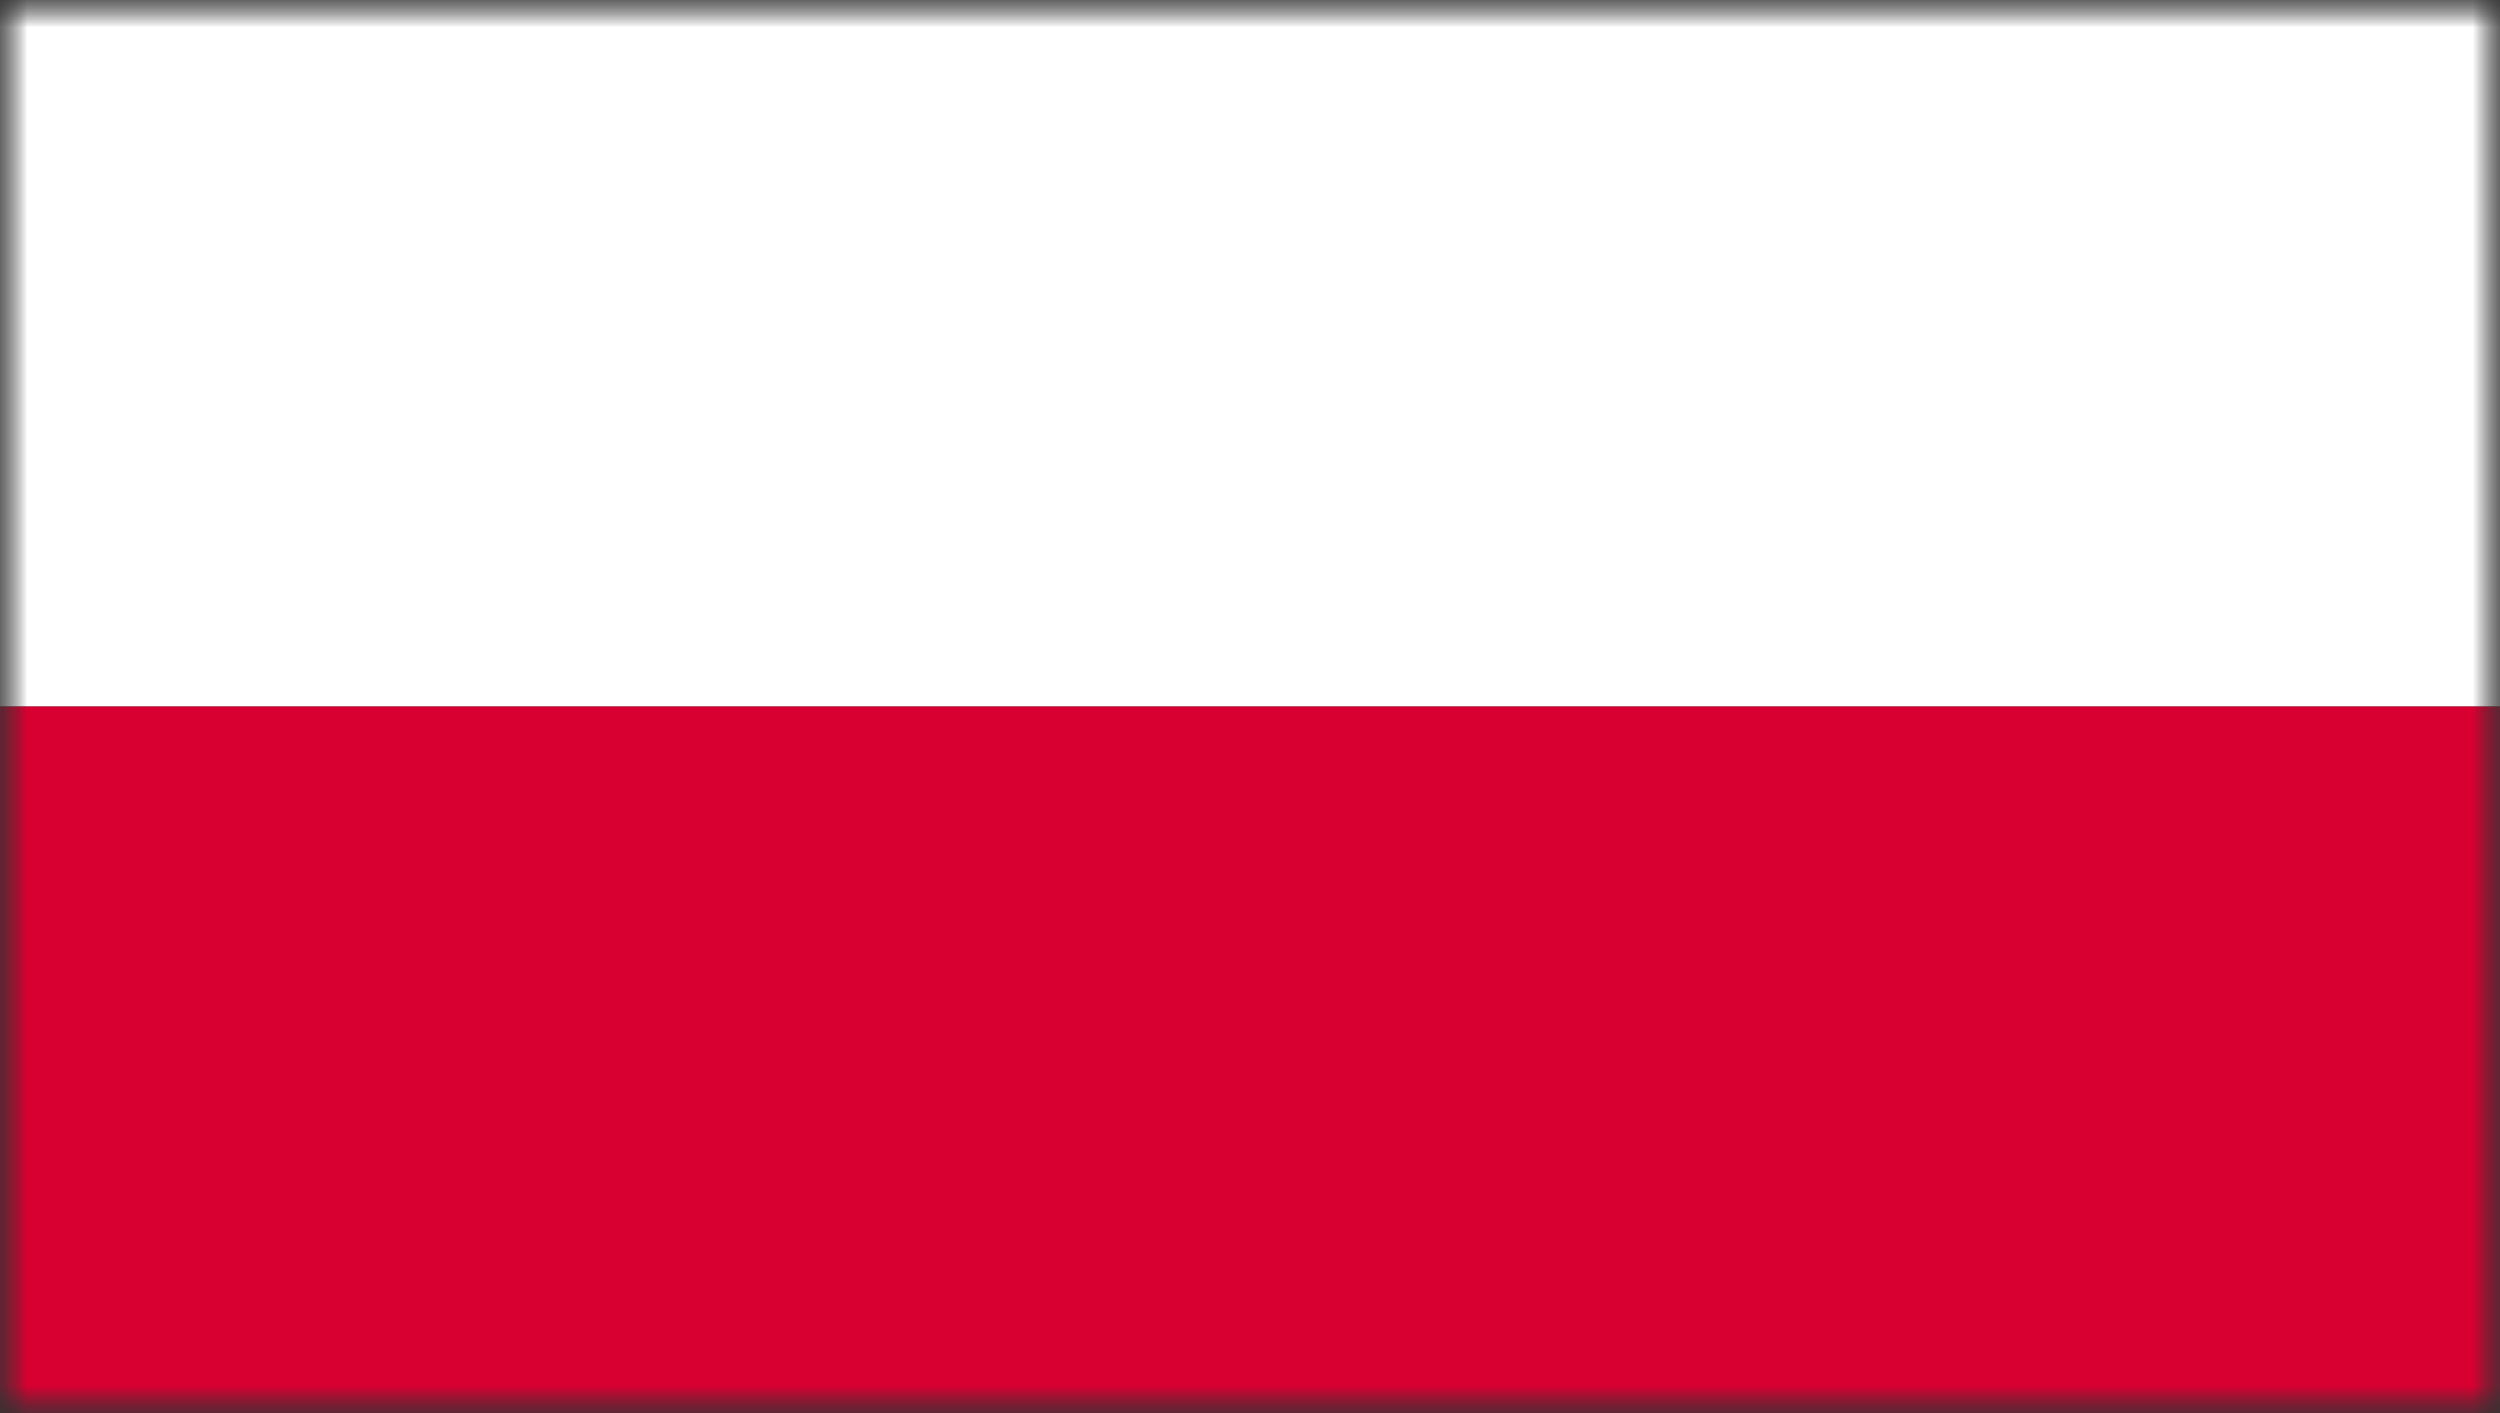 <?xml version="1.0" encoding="UTF-8"?>
<svg xmlns="http://www.w3.org/2000/svg" width="46" height="26" viewBox="0 0 46 26" fill="none">
  <rect x="0" y="0" width="46" height="26" fill="#333333" stroke="none"/>
  <mask id="mask0_1_100" style="mask-type:luminance" maskUnits="userSpaceOnUse" x="0" y="0" width="46" height="26">
    <path d="M46 0H0V26H46V0Z" fill="white"></path>
  </mask>
  <g mask="url(#mask0_1_100)">
    <mask id="mask1_1_100" style="mask-type:luminance" maskUnits="userSpaceOnUse" x="0" y="0" width="46" height="26">
      <path d="M46 0H0V26H46V0Z" fill="white"></path>
    </mask>
    <g mask="url(#mask1_1_100)">
      <path d="M46 0H0V13H46V0Z" fill="white"></path>
      <path d="M46 13H0V26H46V13Z" fill="#D80031"></path>
    </g>
  </g>
</svg>
